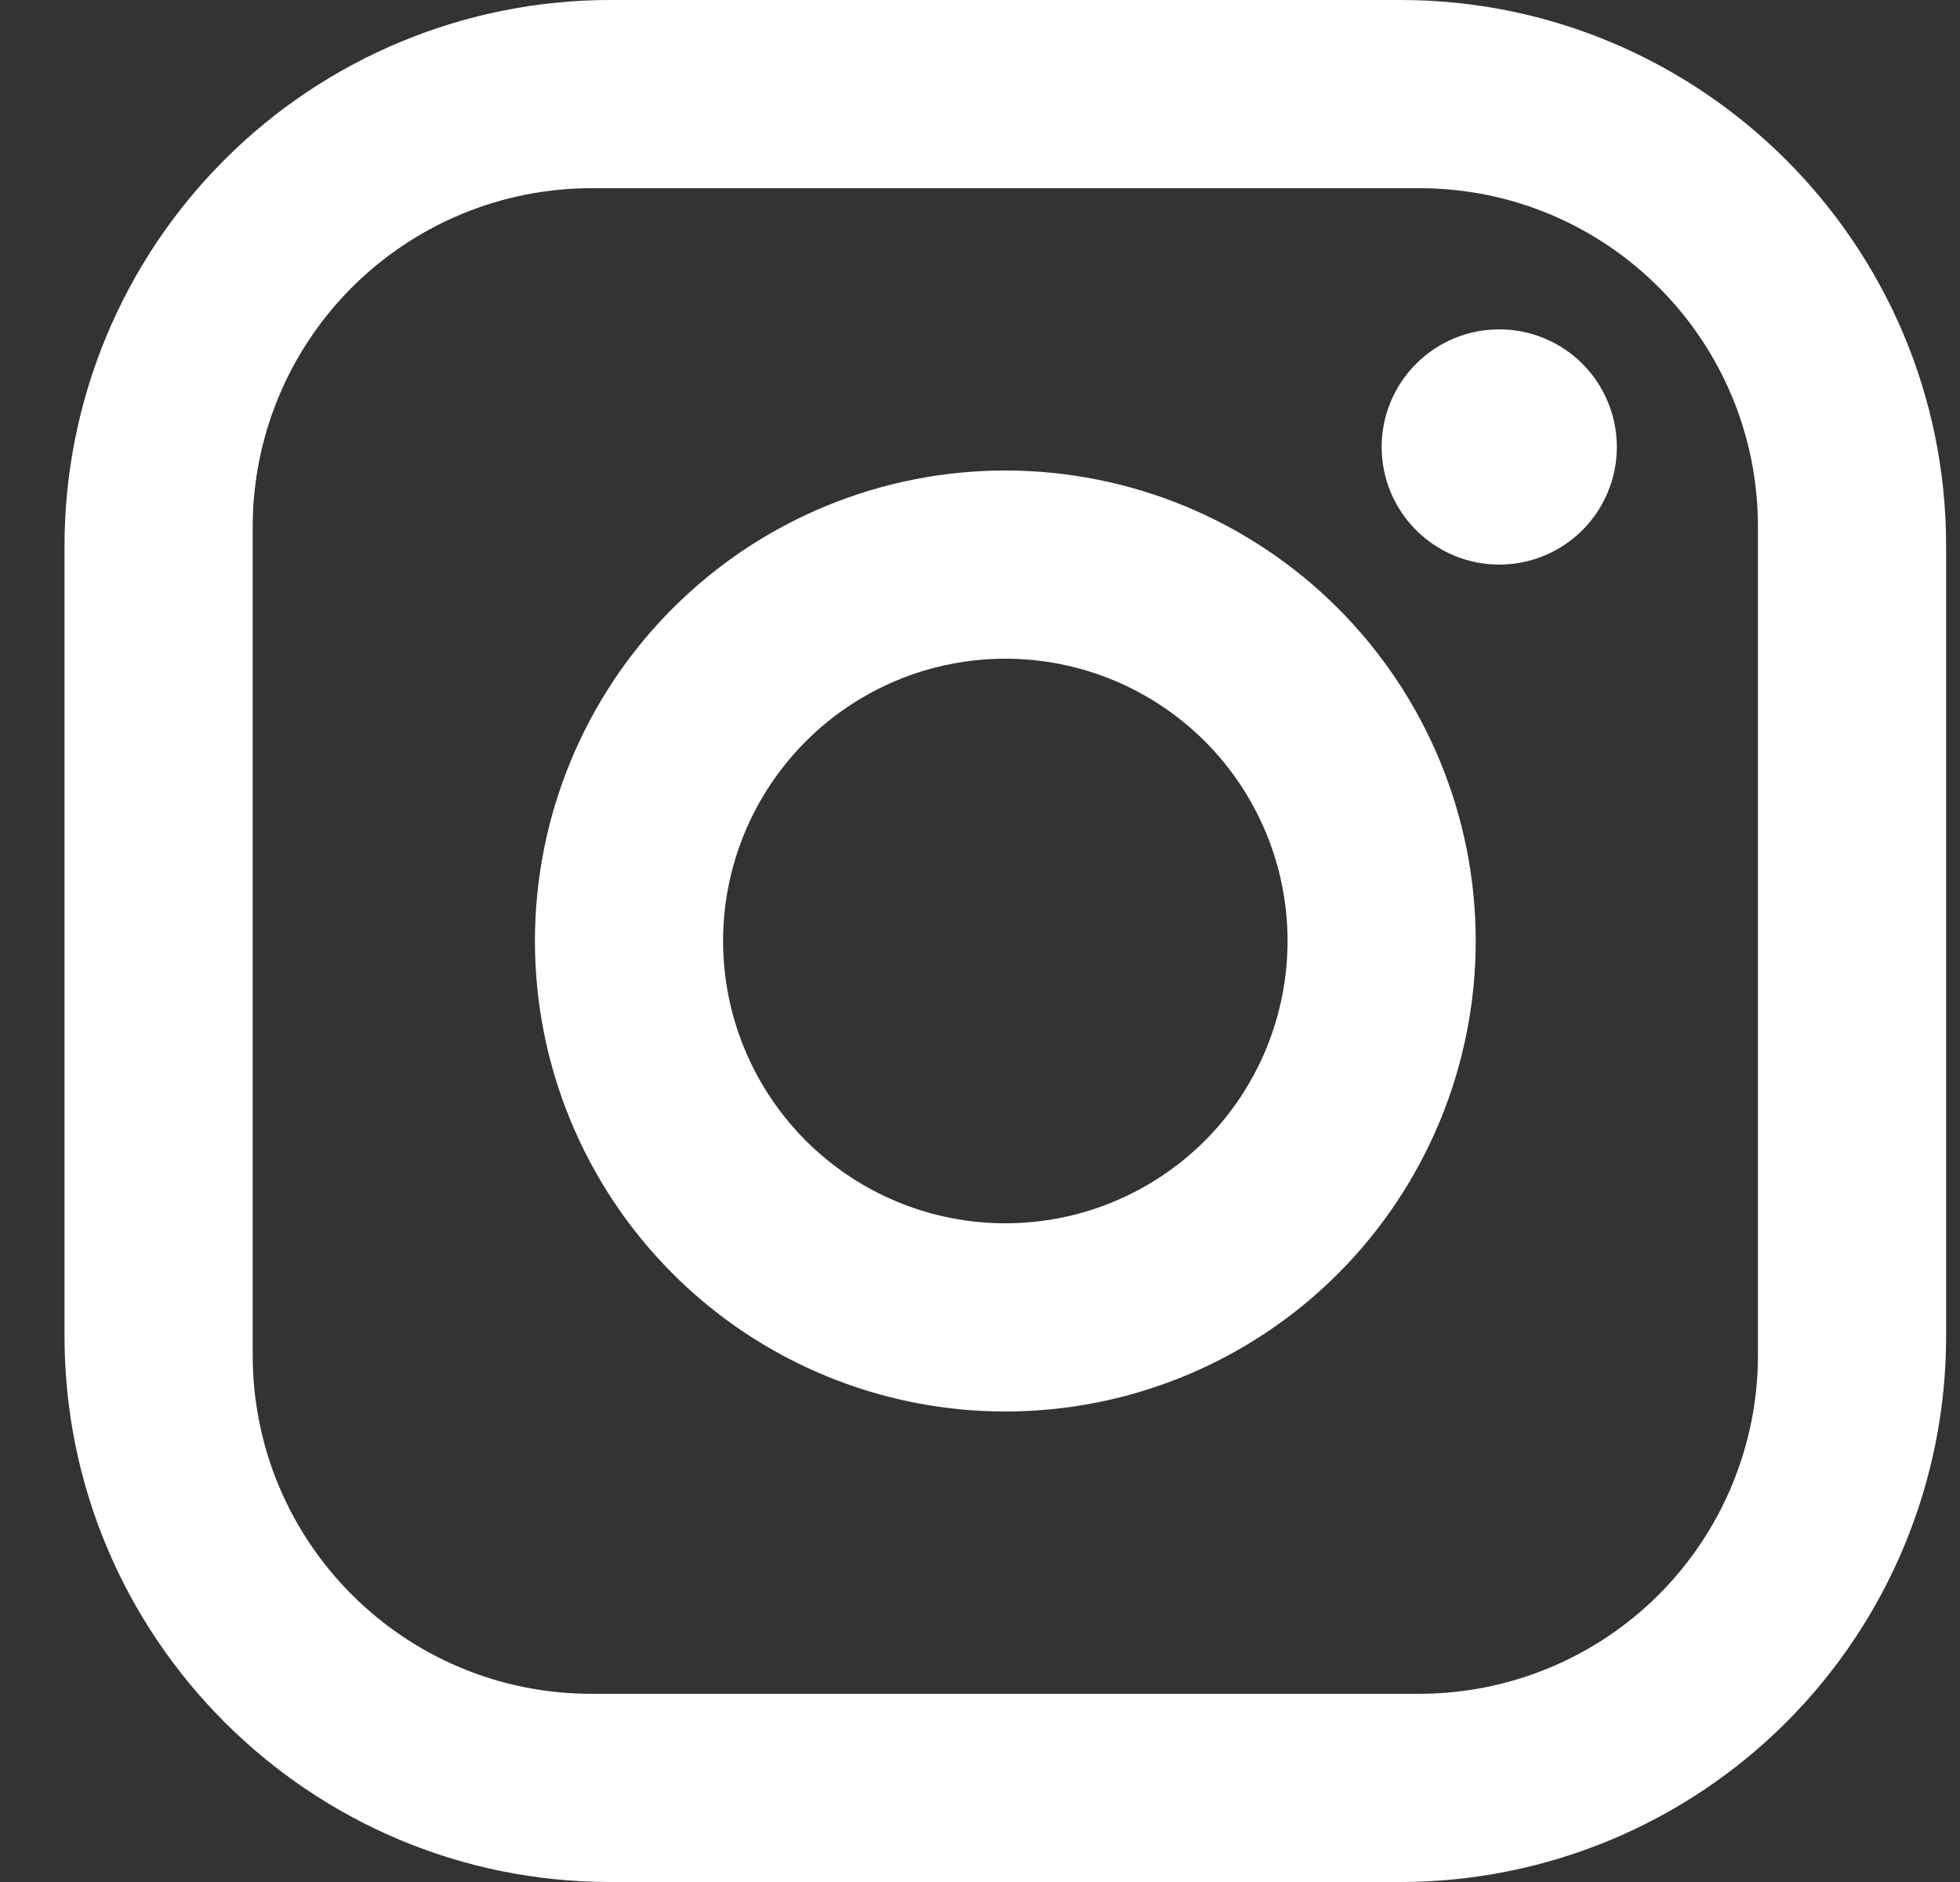 <svg width="25" height="24" viewBox="0 0 25 24" fill="none" xmlns="http://www.w3.org/2000/svg">
<rect x="0" y="0" width="25" height="24" fill="#333333" stroke="none"/>
<path id="Vector" d="M7.783 0H17.863C21.703 0 24.823 3.12 24.823 6.96V17.04C24.823 18.886 24.09 20.656 22.785 21.962C21.48 23.267 19.709 24 17.863 24H7.783C3.943 24 0.823 20.88 0.823 17.04V6.96C0.823 5.114 1.557 3.344 2.862 2.039C4.167 0.733 5.937 0 7.783 0ZM7.543 2.4C6.398 2.4 5.299 2.855 4.489 3.665C3.678 4.475 3.223 5.574 3.223 6.72V17.28C3.223 19.668 5.155 21.6 7.543 21.6H18.103C19.249 21.6 20.348 21.145 21.158 20.335C21.968 19.524 22.423 18.426 22.423 17.28V6.72C22.423 4.332 20.491 2.4 18.103 2.4H7.543ZM19.123 4.2C19.521 4.2 19.903 4.358 20.184 4.639C20.465 4.921 20.623 5.302 20.623 5.7C20.623 6.098 20.465 6.479 20.184 6.761C19.903 7.042 19.521 7.2 19.123 7.2C18.725 7.2 18.344 7.042 18.063 6.761C17.781 6.479 17.623 6.098 17.623 5.7C17.623 5.302 17.781 4.921 18.063 4.639C18.344 4.358 18.725 4.2 19.123 4.2ZM12.823 6C14.415 6 15.941 6.632 17.066 7.757C18.191 8.883 18.823 10.409 18.823 12C18.823 13.591 18.191 15.117 17.066 16.243C15.941 17.368 14.415 18 12.823 18C11.232 18 9.706 17.368 8.581 16.243C7.455 15.117 6.823 13.591 6.823 12C6.823 10.409 7.455 8.883 8.581 7.757C9.706 6.632 11.232 6 12.823 6ZM12.823 8.4C11.868 8.4 10.953 8.779 10.278 9.454C9.603 10.13 9.223 11.045 9.223 12C9.223 12.955 9.603 13.87 10.278 14.546C10.953 15.221 11.868 15.6 12.823 15.6C13.778 15.6 14.694 15.221 15.369 14.546C16.044 13.87 16.423 12.955 16.423 12C16.423 11.045 16.044 10.13 15.369 9.454C14.694 8.779 13.778 8.4 12.823 8.4Z" fill="#fff"/>
</svg>
